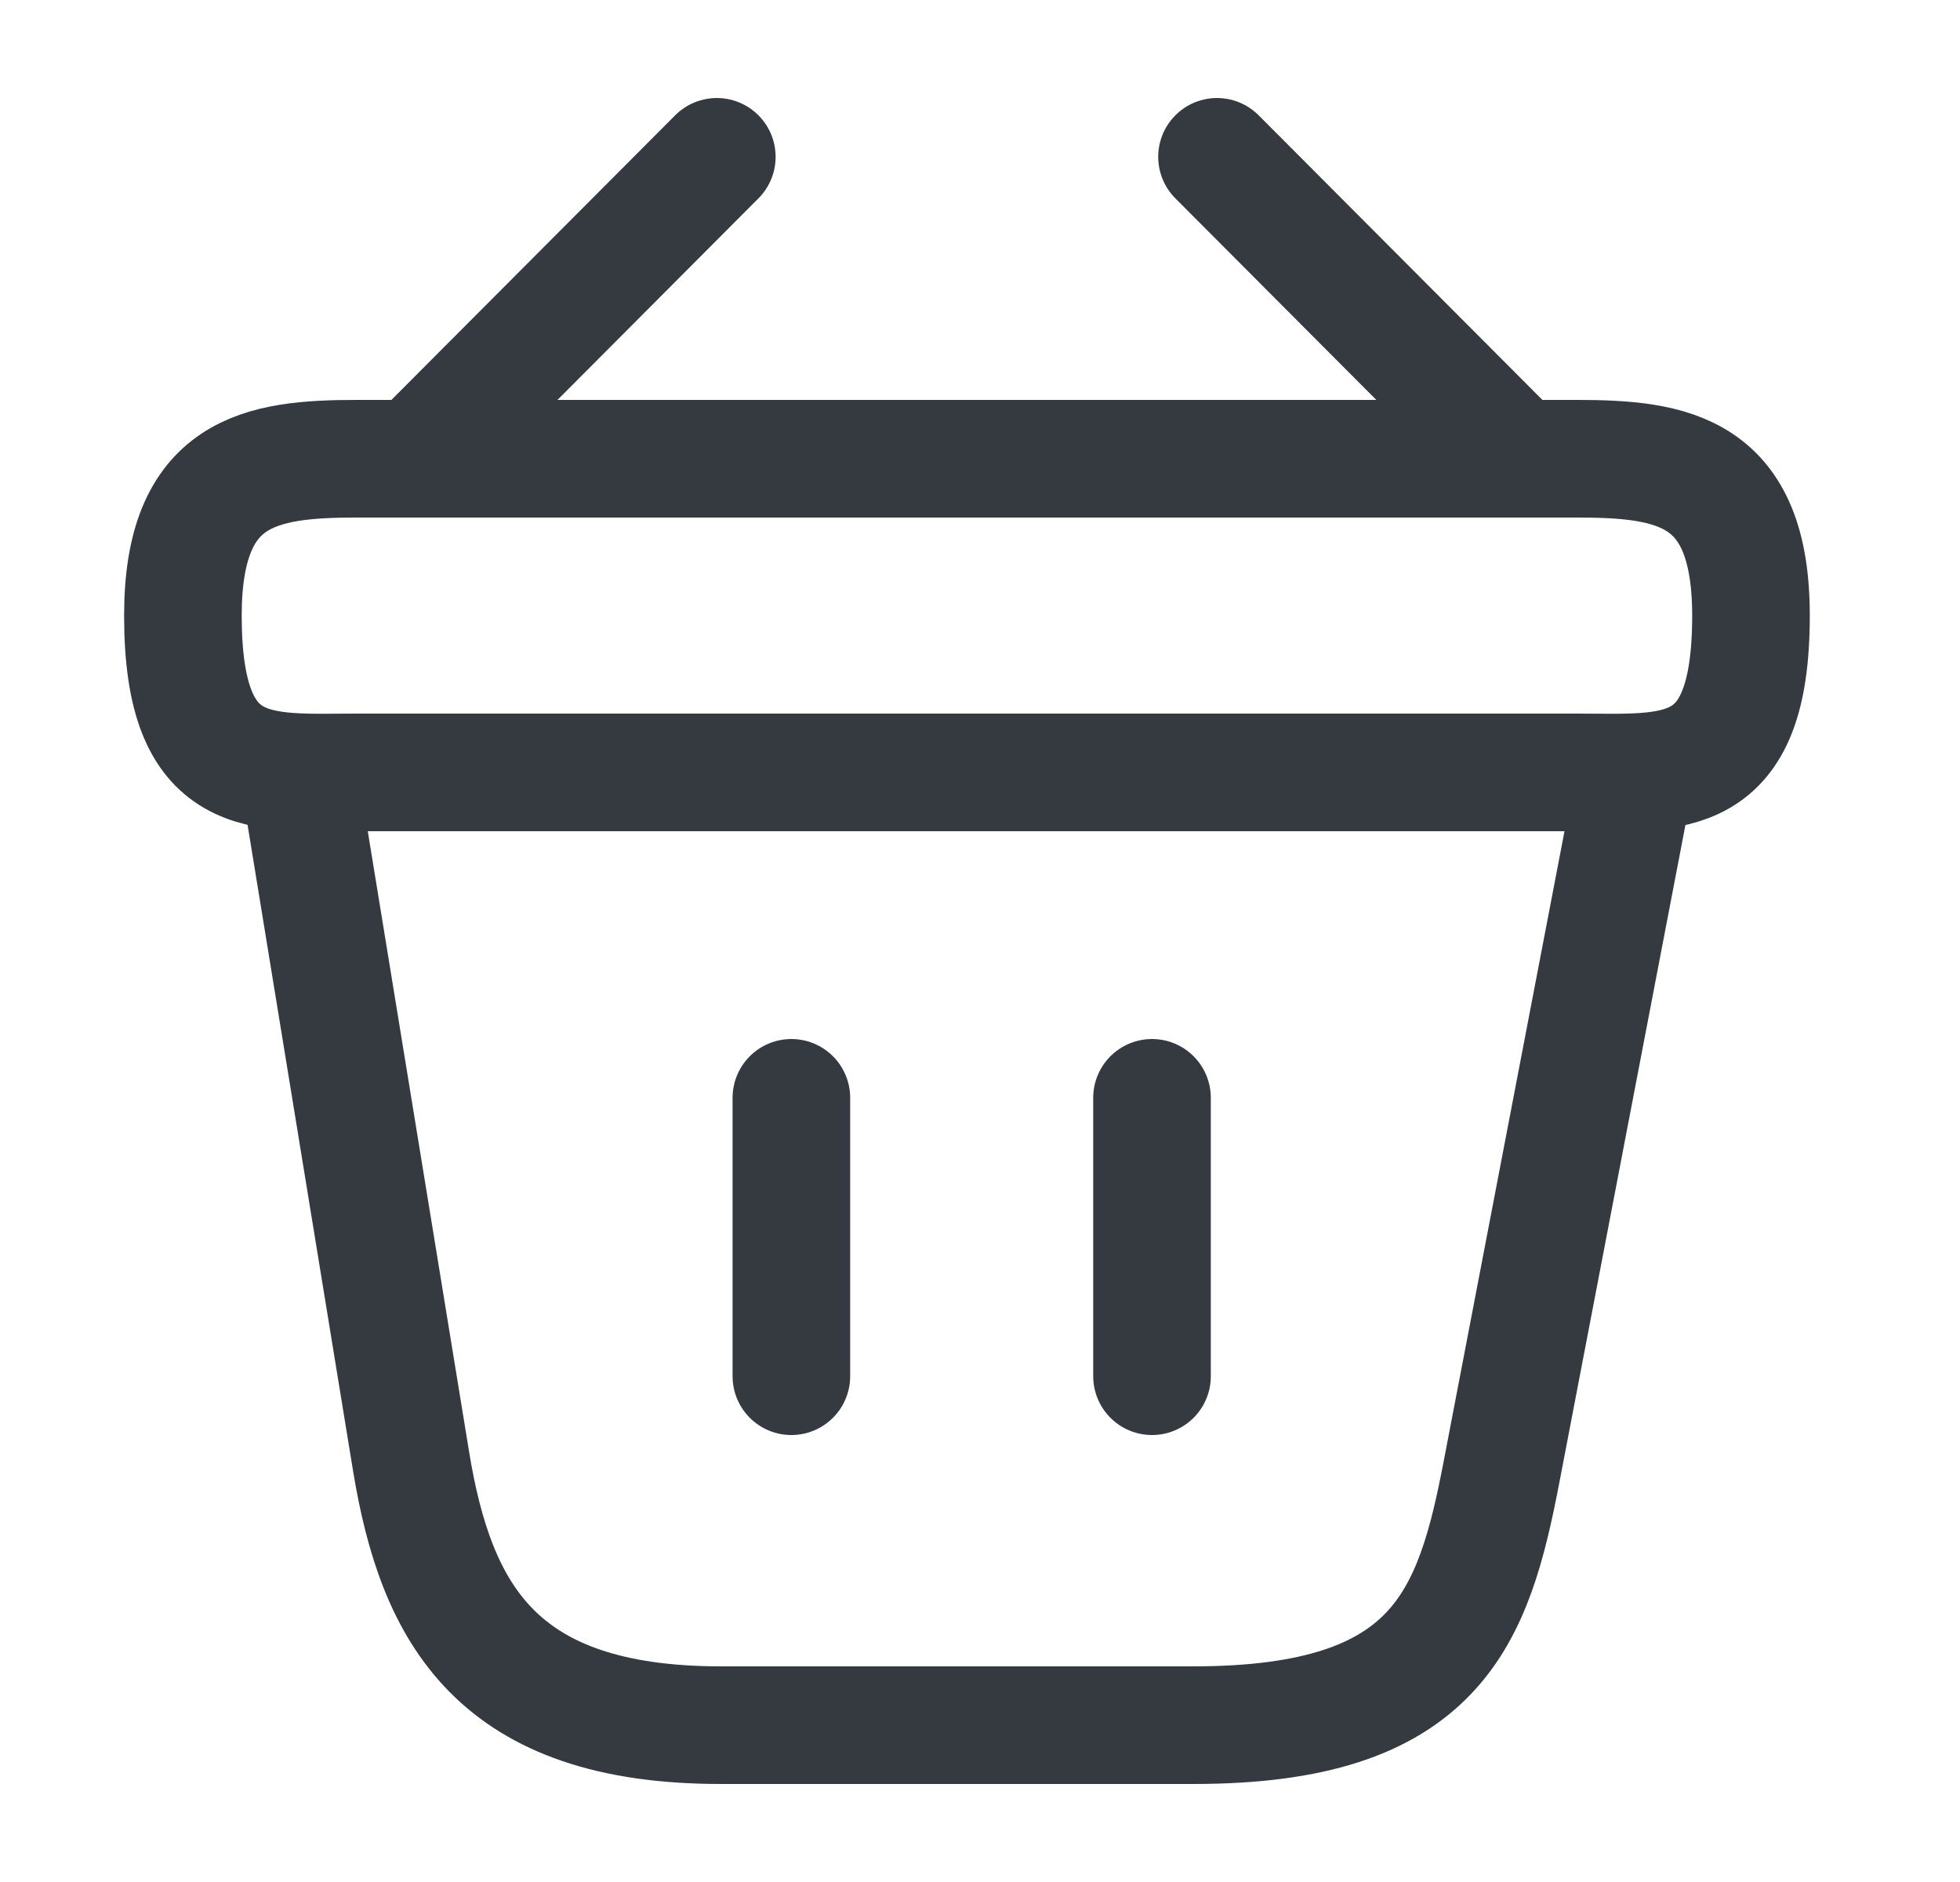 <svg width="25" height="24" viewBox="0 0 25 24" fill="none" xmlns="http://www.w3.org/2000/svg">
<path d="M9.143 2L5.523 5.63" stroke="#343A40" stroke-width="1.5" stroke-miterlimit="10" stroke-linecap="round" stroke-linejoin="round"/>
<path d="M15.523 2L19.143 5.63" stroke="#343A40" stroke-width="1.5" stroke-miterlimit="10" stroke-linecap="round" stroke-linejoin="round"/>
<path d="M2.333 7.85C2.333 6 3.324 5.85 4.553 5.85H20.113C21.343 5.85 22.334 6 22.334 7.85C22.334 10 21.343 9.85 20.113 9.85H4.553C3.324 9.85 2.333 10 2.333 7.85Z" stroke="#343A40" stroke-width="1.5"/>
<path d="M10.094 14V17.55" stroke="#343A40" stroke-width="1.5" stroke-linecap="round"/>
<path d="M14.694 14V17.55" stroke="#343A40" stroke-width="1.5" stroke-linecap="round"/>
<path d="M3.833 10L5.244 18.64C5.564 20.58 6.333 22 9.194 22H15.223C18.334 22 18.794 20.64 19.154 18.76L20.834 10" stroke="#343A40" stroke-width="1.5" stroke-linecap="round"/>
</svg>

